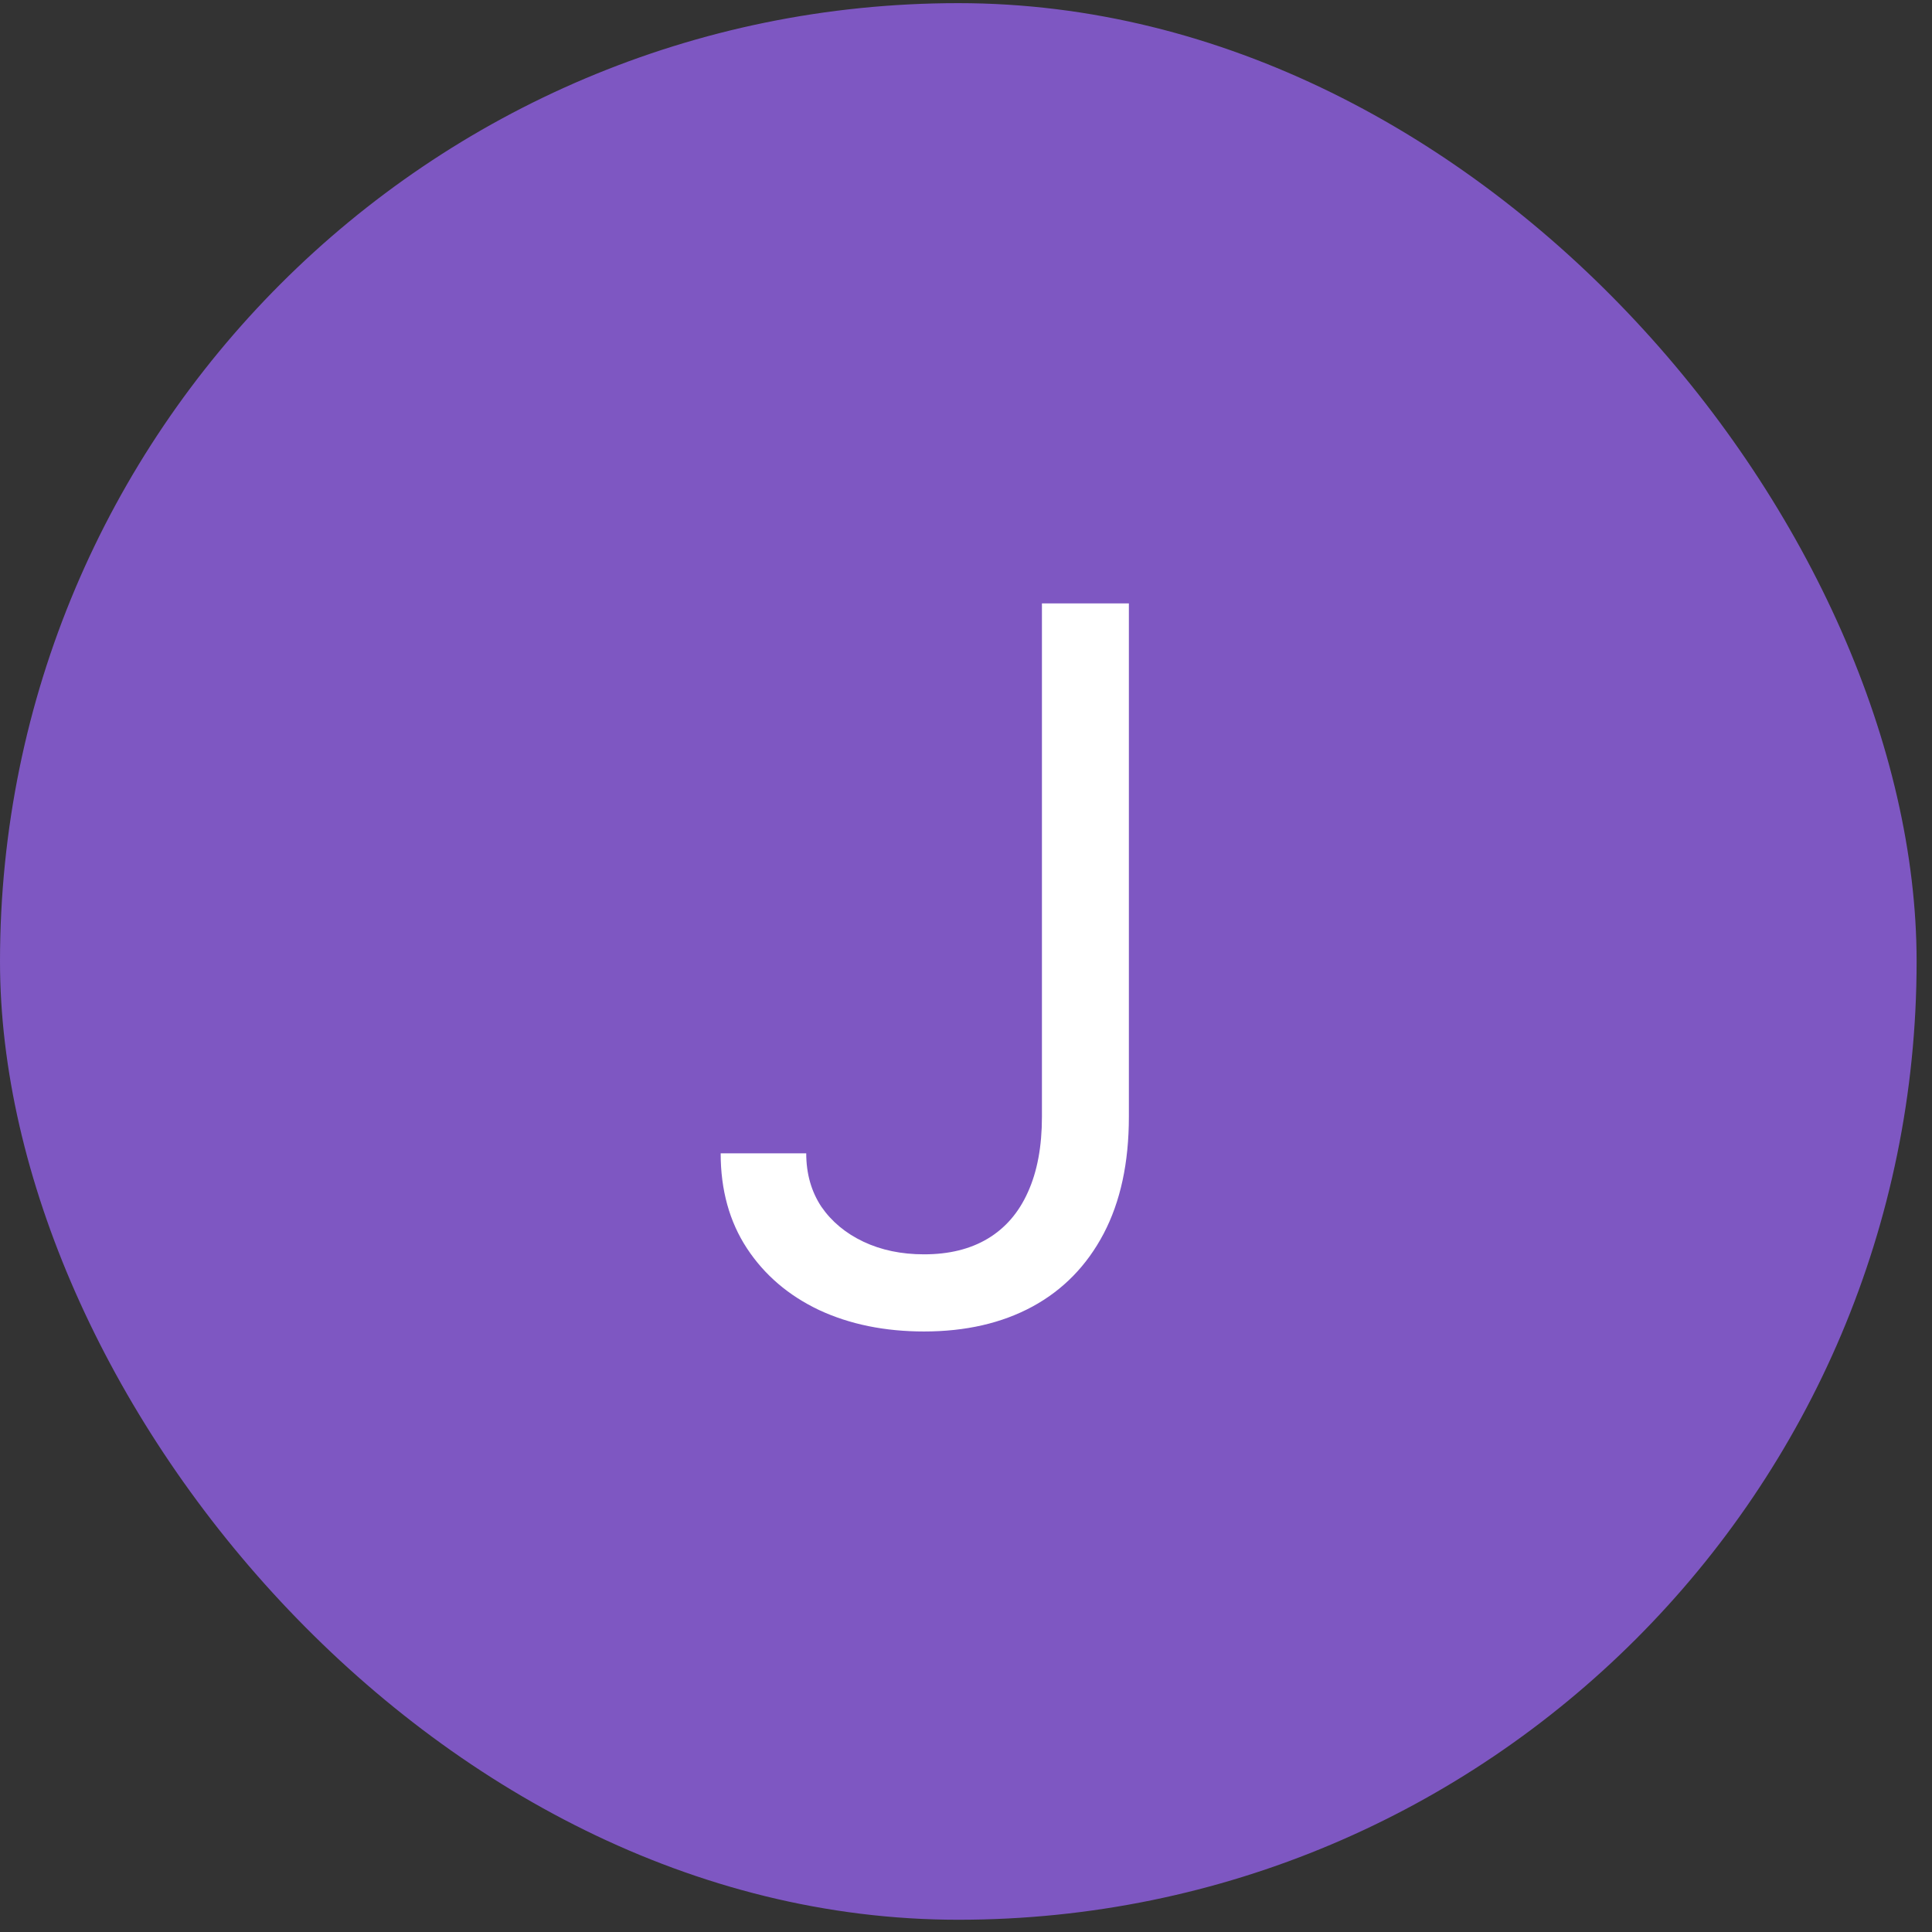 <svg xmlns="http://www.w3.org/2000/svg" width="59" height="59" fill="none" viewBox="0 0 59 59">
  <rect x="0" y="0" width="59" height="59" fill="#333333" stroke="none"/>
  <rect width="58.53" height="58.53" y=".096" fill="#7E57C2" rx="29.265"/>
  <path fill="#fff" d="M31.818 18.427h2.656v15.68c0 1.399-.257 2.588-.77 3.566-.515.978-1.24 1.72-2.175 2.228-.935.506-2.038.76-3.31.76-1.199 0-2.266-.218-3.202-.653-.935-.443-1.67-1.071-2.206-1.885-.535-.814-.803-1.782-.803-2.903h2.613c0 .622.154 1.164.46 1.628.315.457.743.814 1.286 1.071s1.16.386 1.853.386c.764 0 1.413-.16 1.949-.482.535-.322.942-.793 1.22-1.414.286-.628.43-1.396.43-2.303V18.427Z"/>
</svg>
